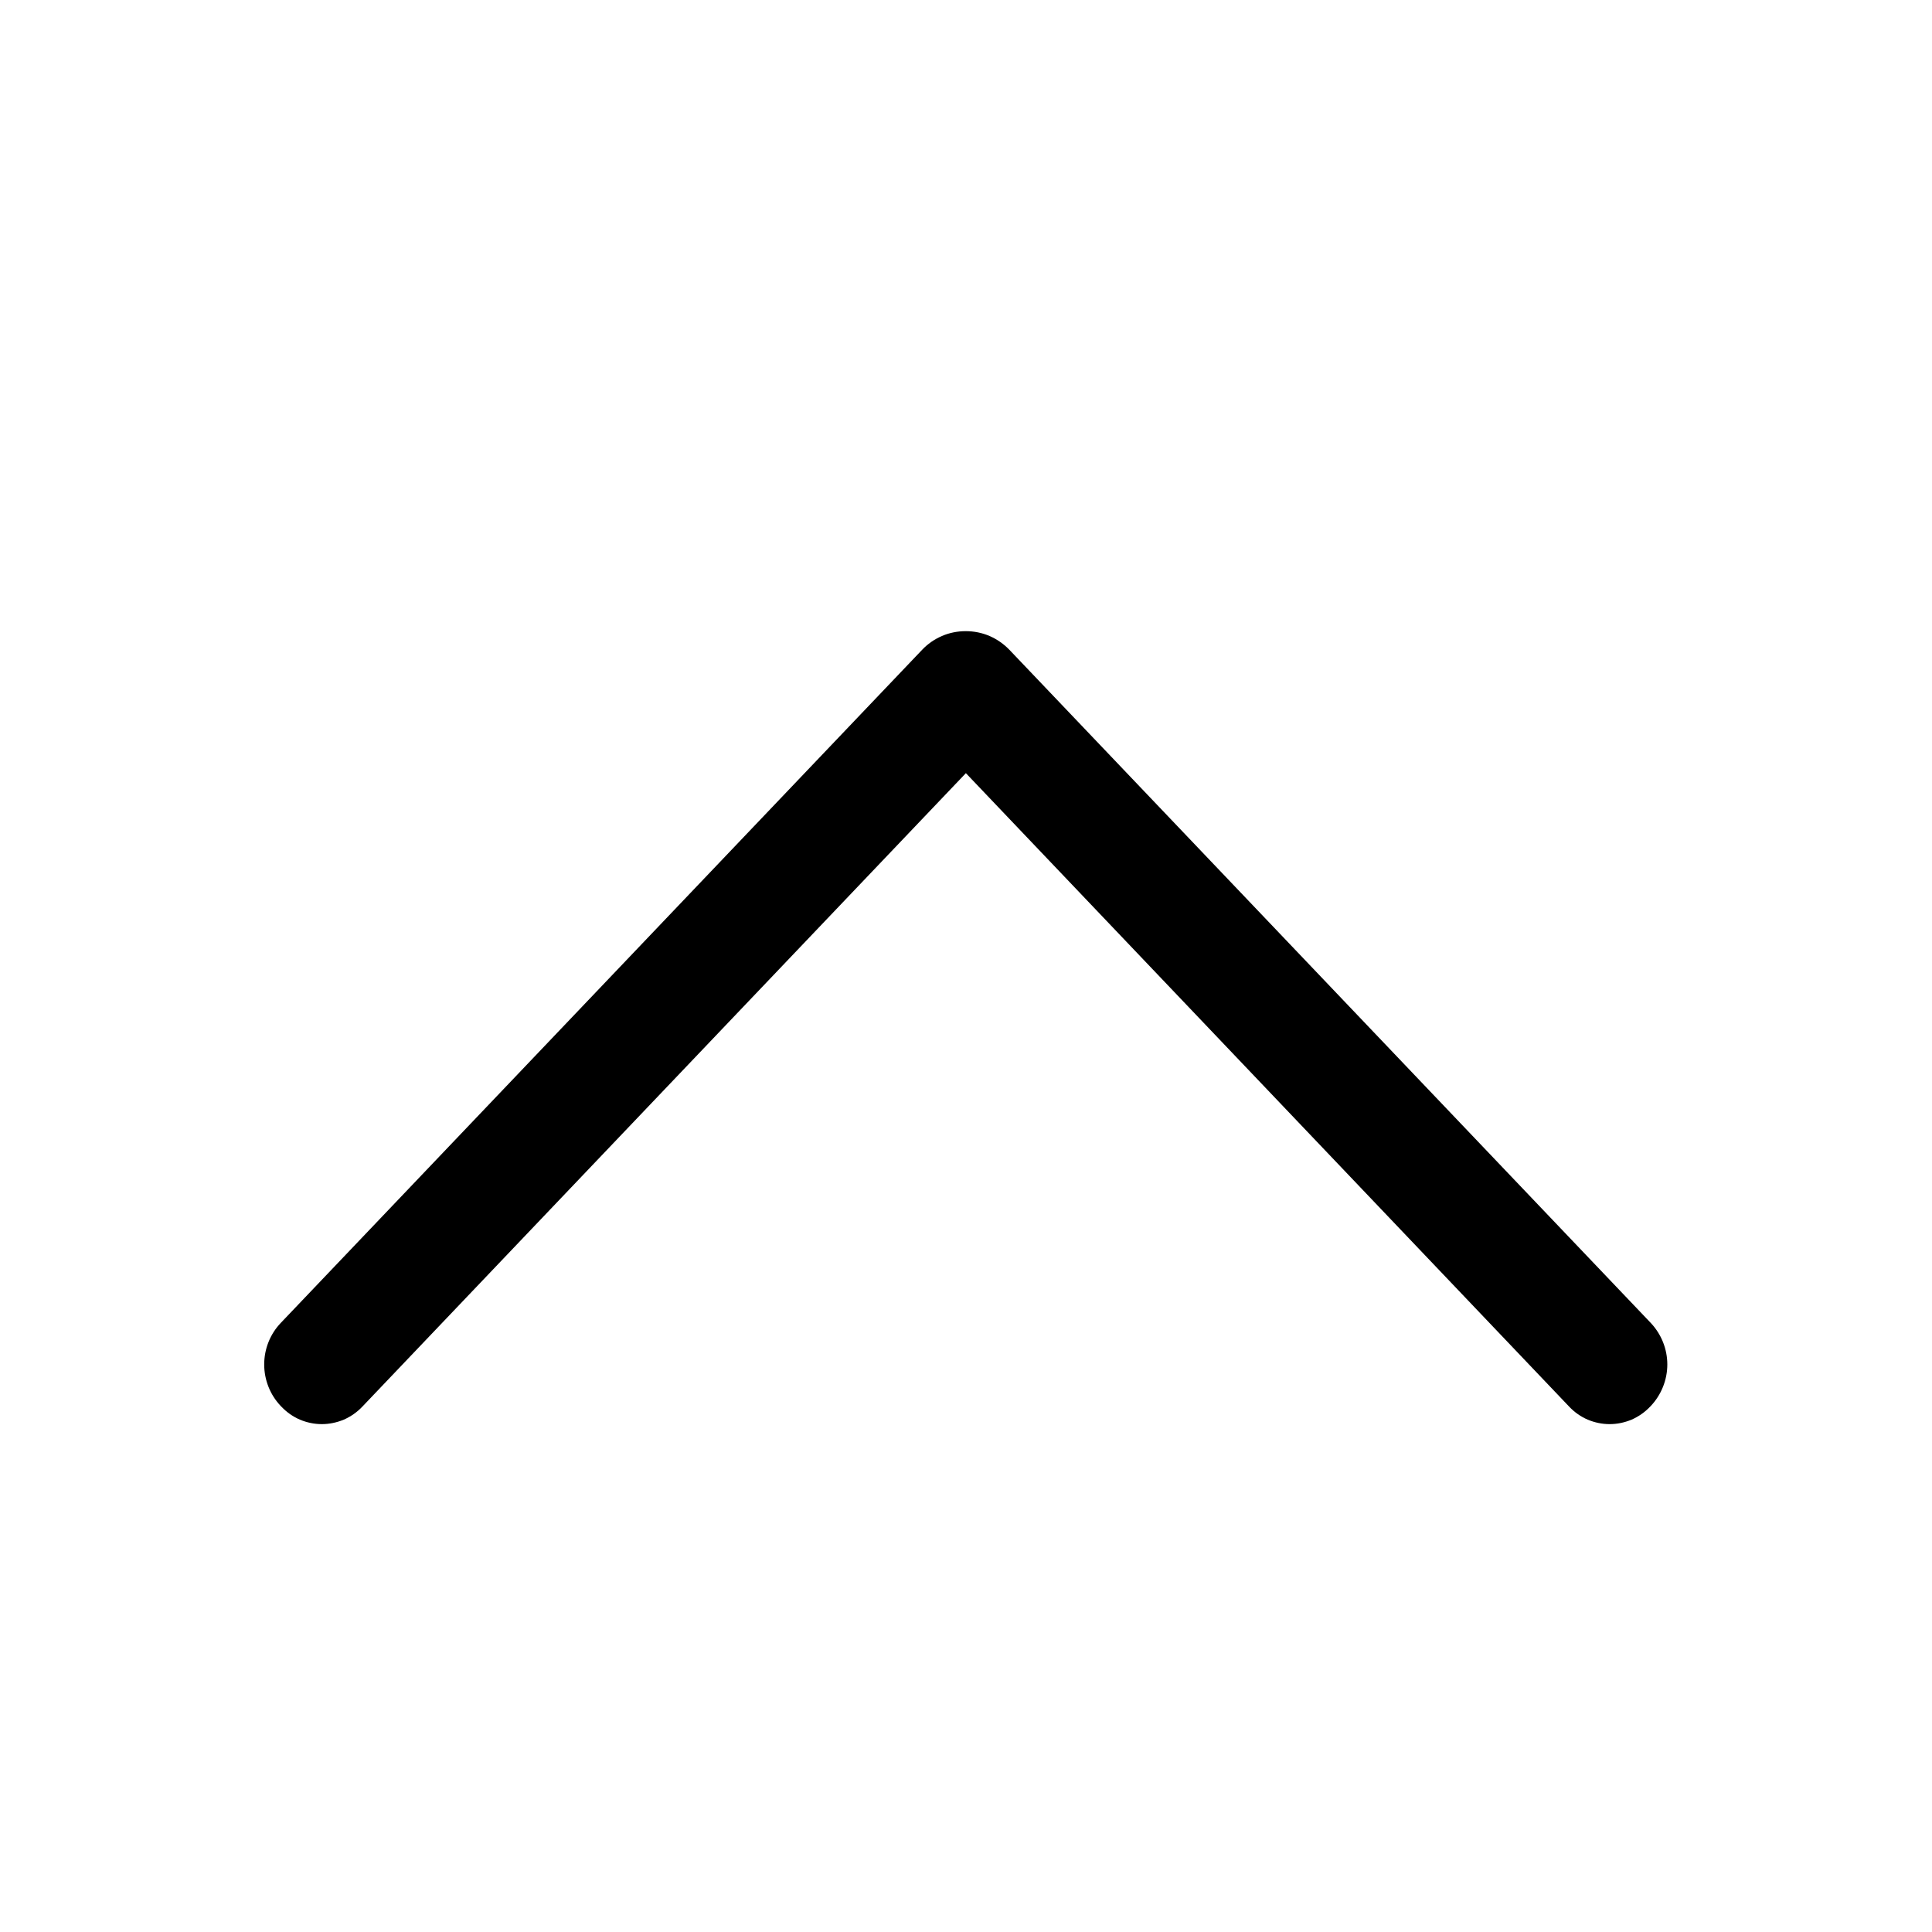 <svg width="16" height="16" viewBox="0 0 16 16" fill="none" xmlns="http://www.w3.org/2000/svg">
<path d="M7.636 5.382L2.326 10.955C2.237 11.048 2.188 11.171 2.188 11.3C2.188 11.428 2.237 11.552 2.326 11.645L2.332 11.651C2.375 11.696 2.426 11.732 2.484 11.757C2.541 11.781 2.603 11.794 2.665 11.794C2.727 11.794 2.789 11.781 2.847 11.757C2.904 11.732 2.956 11.696 2.999 11.651L7.999 6.403L12.997 11.651C13.04 11.696 13.091 11.732 13.149 11.757C13.206 11.781 13.268 11.794 13.33 11.794C13.393 11.794 13.454 11.781 13.512 11.757C13.569 11.732 13.621 11.696 13.664 11.651L13.67 11.645C13.758 11.552 13.808 11.428 13.808 11.3C13.808 11.171 13.758 11.048 13.67 10.955L8.36 5.382C8.313 5.333 8.257 5.294 8.195 5.267C8.132 5.24 8.065 5.227 7.998 5.227C7.93 5.227 7.863 5.24 7.801 5.267C7.738 5.294 7.682 5.333 7.636 5.382Z" fill="black"/>
</svg>
